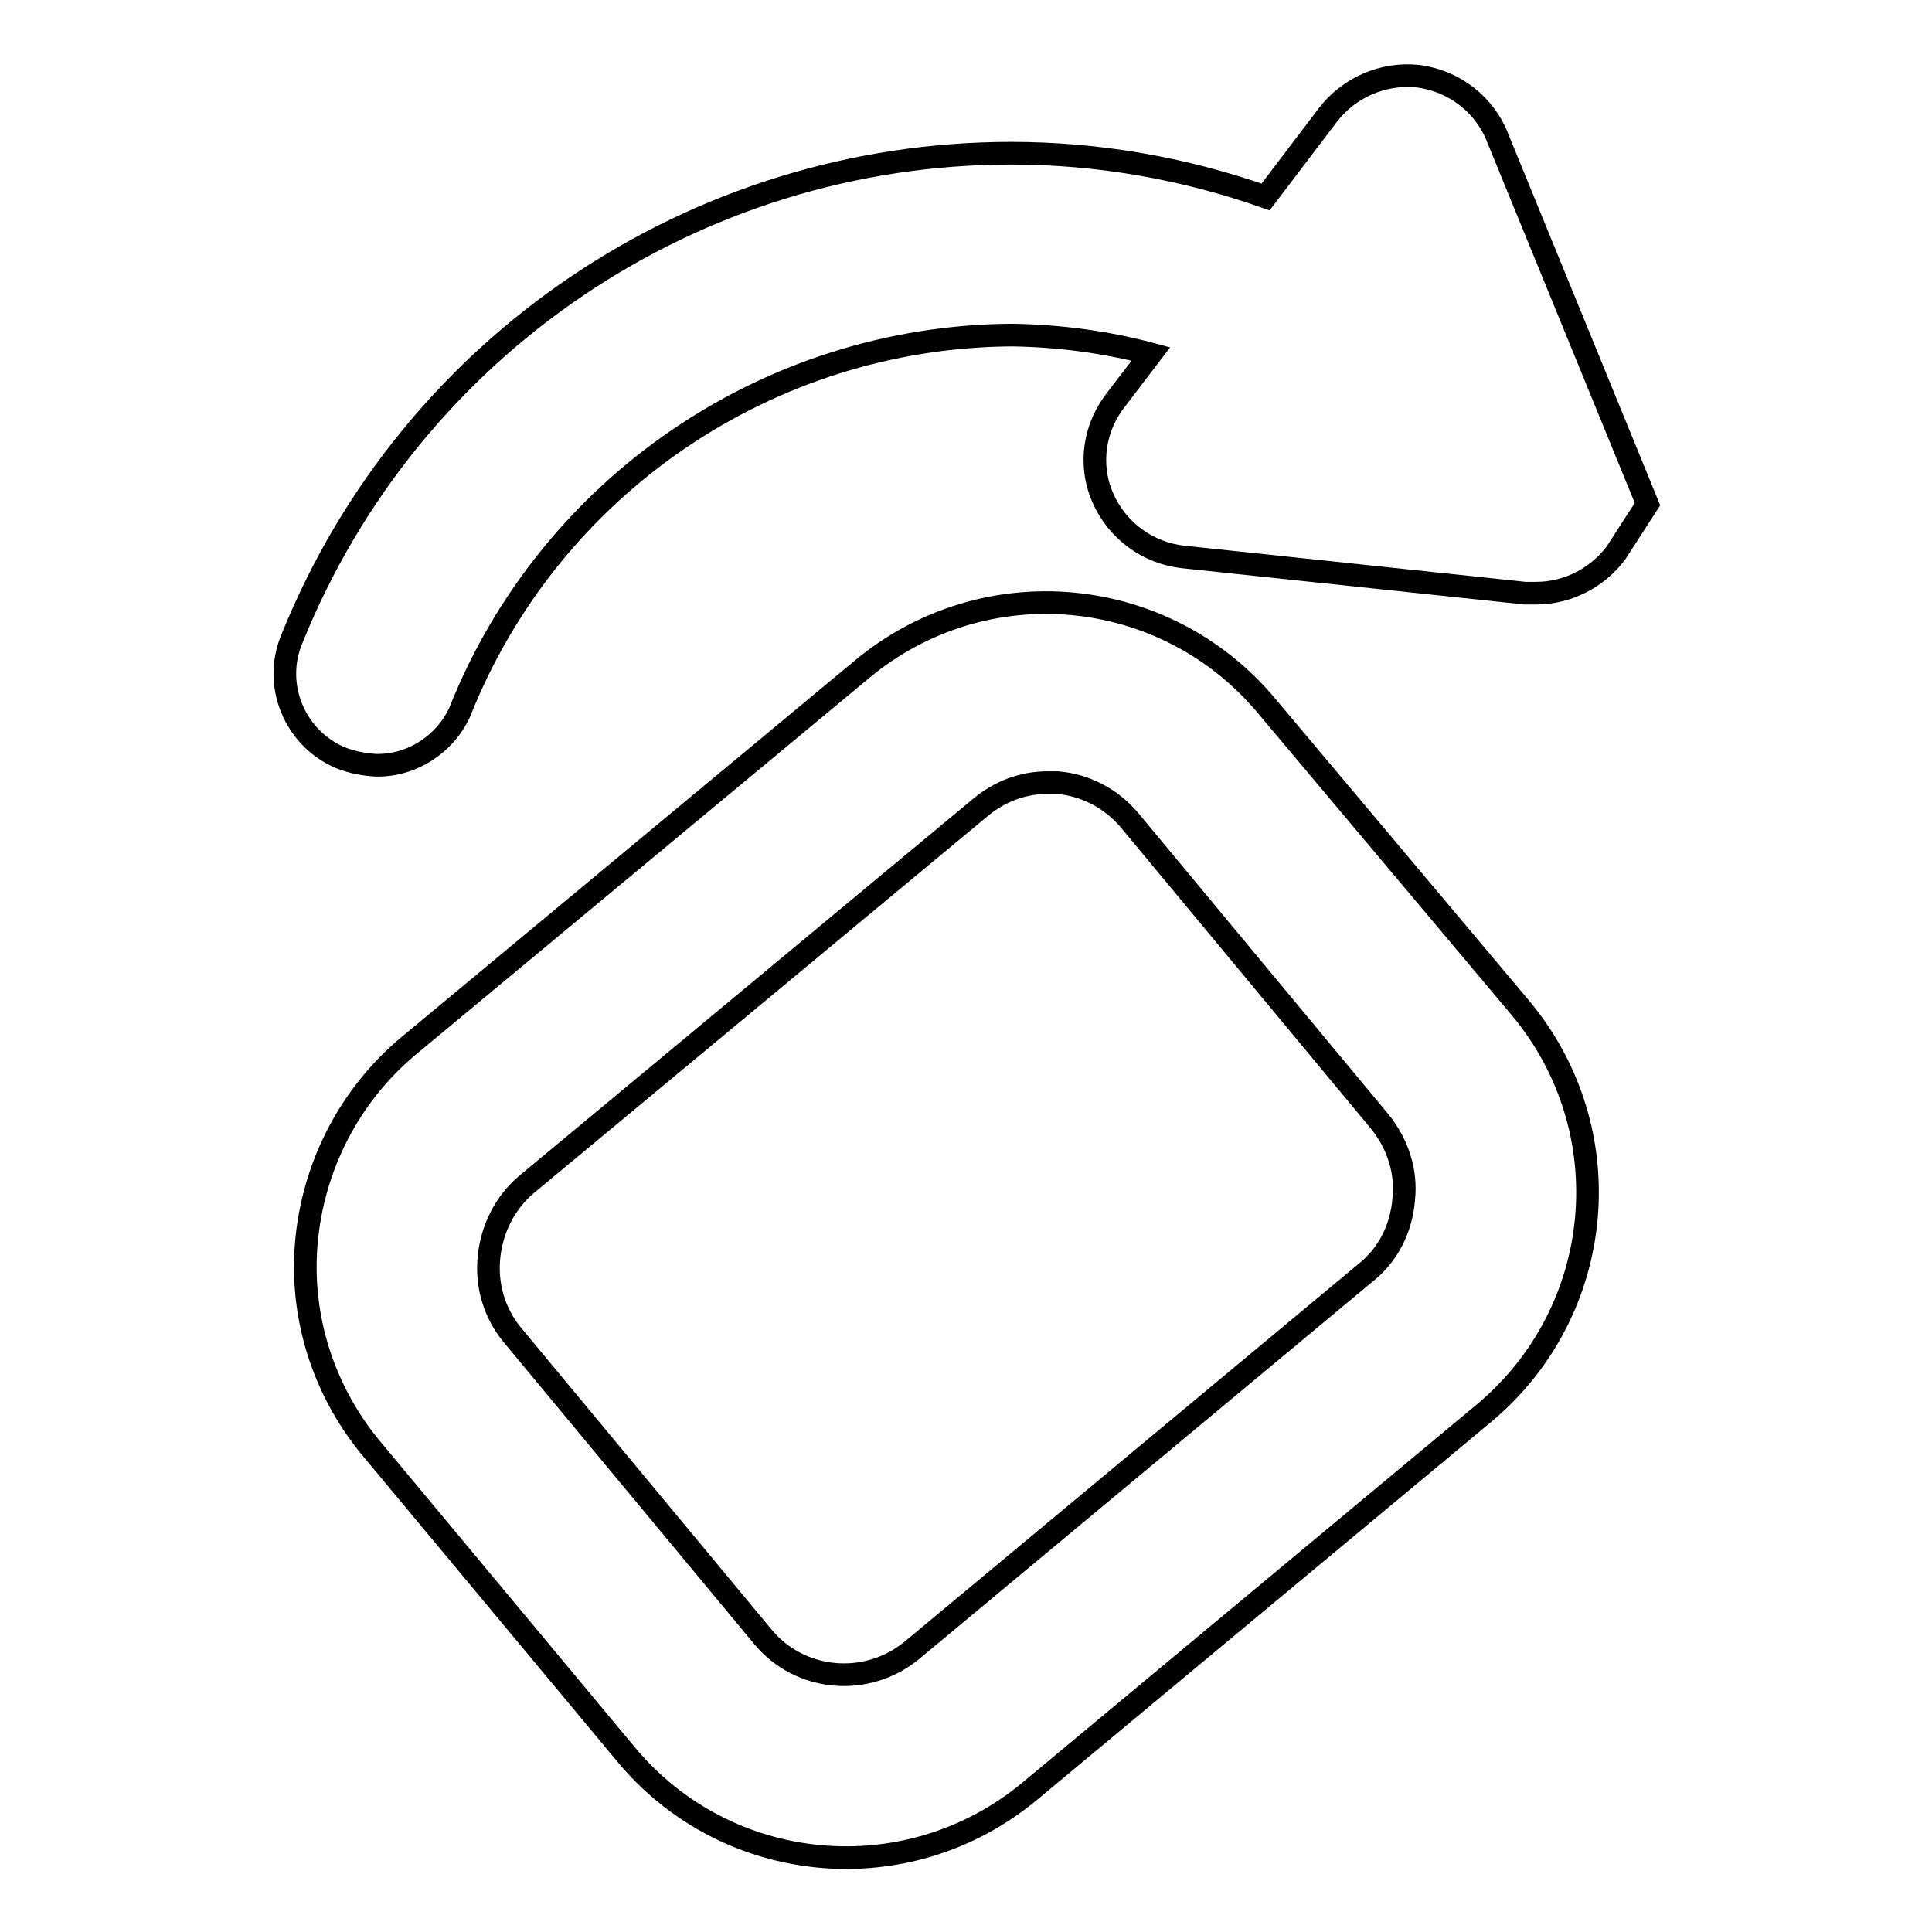 <?xml version="1.0" encoding="utf-8"?>
<!-- Svg Vector Icons : http://www.onlinewebfonts.com/icon -->
<!DOCTYPE svg PUBLIC "-//W3C//DTD SVG 1.1//EN" "http://www.w3.org/Graphics/SVG/1.1/DTD/svg11.dtd">
<svg version="1.1" xmlns="http://www.w3.org/2000/svg" xmlns:xlink="http://www.w3.org/1999/xlink" x="0px" y="0px" viewBox="0 0 256 256" enable-background="new 0 0 256 256" xml:space="preserve">
<g> <path stroke-width="3" fill-opacity="0" stroke="#000000"  d="M198.5,18.4c-1.7-4.5-5.8-7.7-10.6-8.3c-4.6-0.5-9.2,1.5-12,5.2l-8.2,10.8c-10.8-3.8-22.2-5.8-33.7-5.8 c-41.9,0-79.6,25.4-95.3,64.3c-2.6,6.1,0.3,13.2,6.4,15.8c1.5,0.6,3.1,0.9,4.7,1c4.7,0.1,9.1-2.7,11.1-7c11.9-30,40.9-49.8,73.2-50 c6.2,0.1,12.4,0.9,18.4,2.5l-4.5,5.9c-3,3.7-3.8,8.7-1.9,13.1c1.9,4.4,6,7.4,10.7,7.9l45.3,4.8h1.4c4.2,0,8.1-2,10.6-5.3l4.2-6.5 L198.5,18.4z"/> <path stroke-width="3" fill-opacity="0" stroke="#000000"  d="M167.8,93.5c-13.5-16.1-37.4-18.3-53.6-4.8l-60.2,50c-7.7,6.5-12.5,15.8-13.4,25.9 c-0.9,10.1,2.4,20.1,9,27.8l33.3,40c13.4,16.2,37.4,18.4,53.6,4.9l60.2-50.1c16.1-13.5,18.3-37.4,4.8-53.6L167.8,93.5z M181,168.6 l-60.2,50.1c-6,4.9-14.8,4.1-19.7-1.8l-33.2-40c-2.4-2.9-3.5-6.6-3.1-10.4c0.4-3.7,2.1-7.1,4.9-9.5l60.2-50 c2.5-2.1,5.6-3.3,8.9-3.3h1.3c3.7,0.3,7.1,2.1,9.5,4.9l33.3,40.1c2.3,2.9,3.5,6.5,3.1,10.2C185.7,162.8,183.9,166.3,181,168.6z"/></g>
</svg>